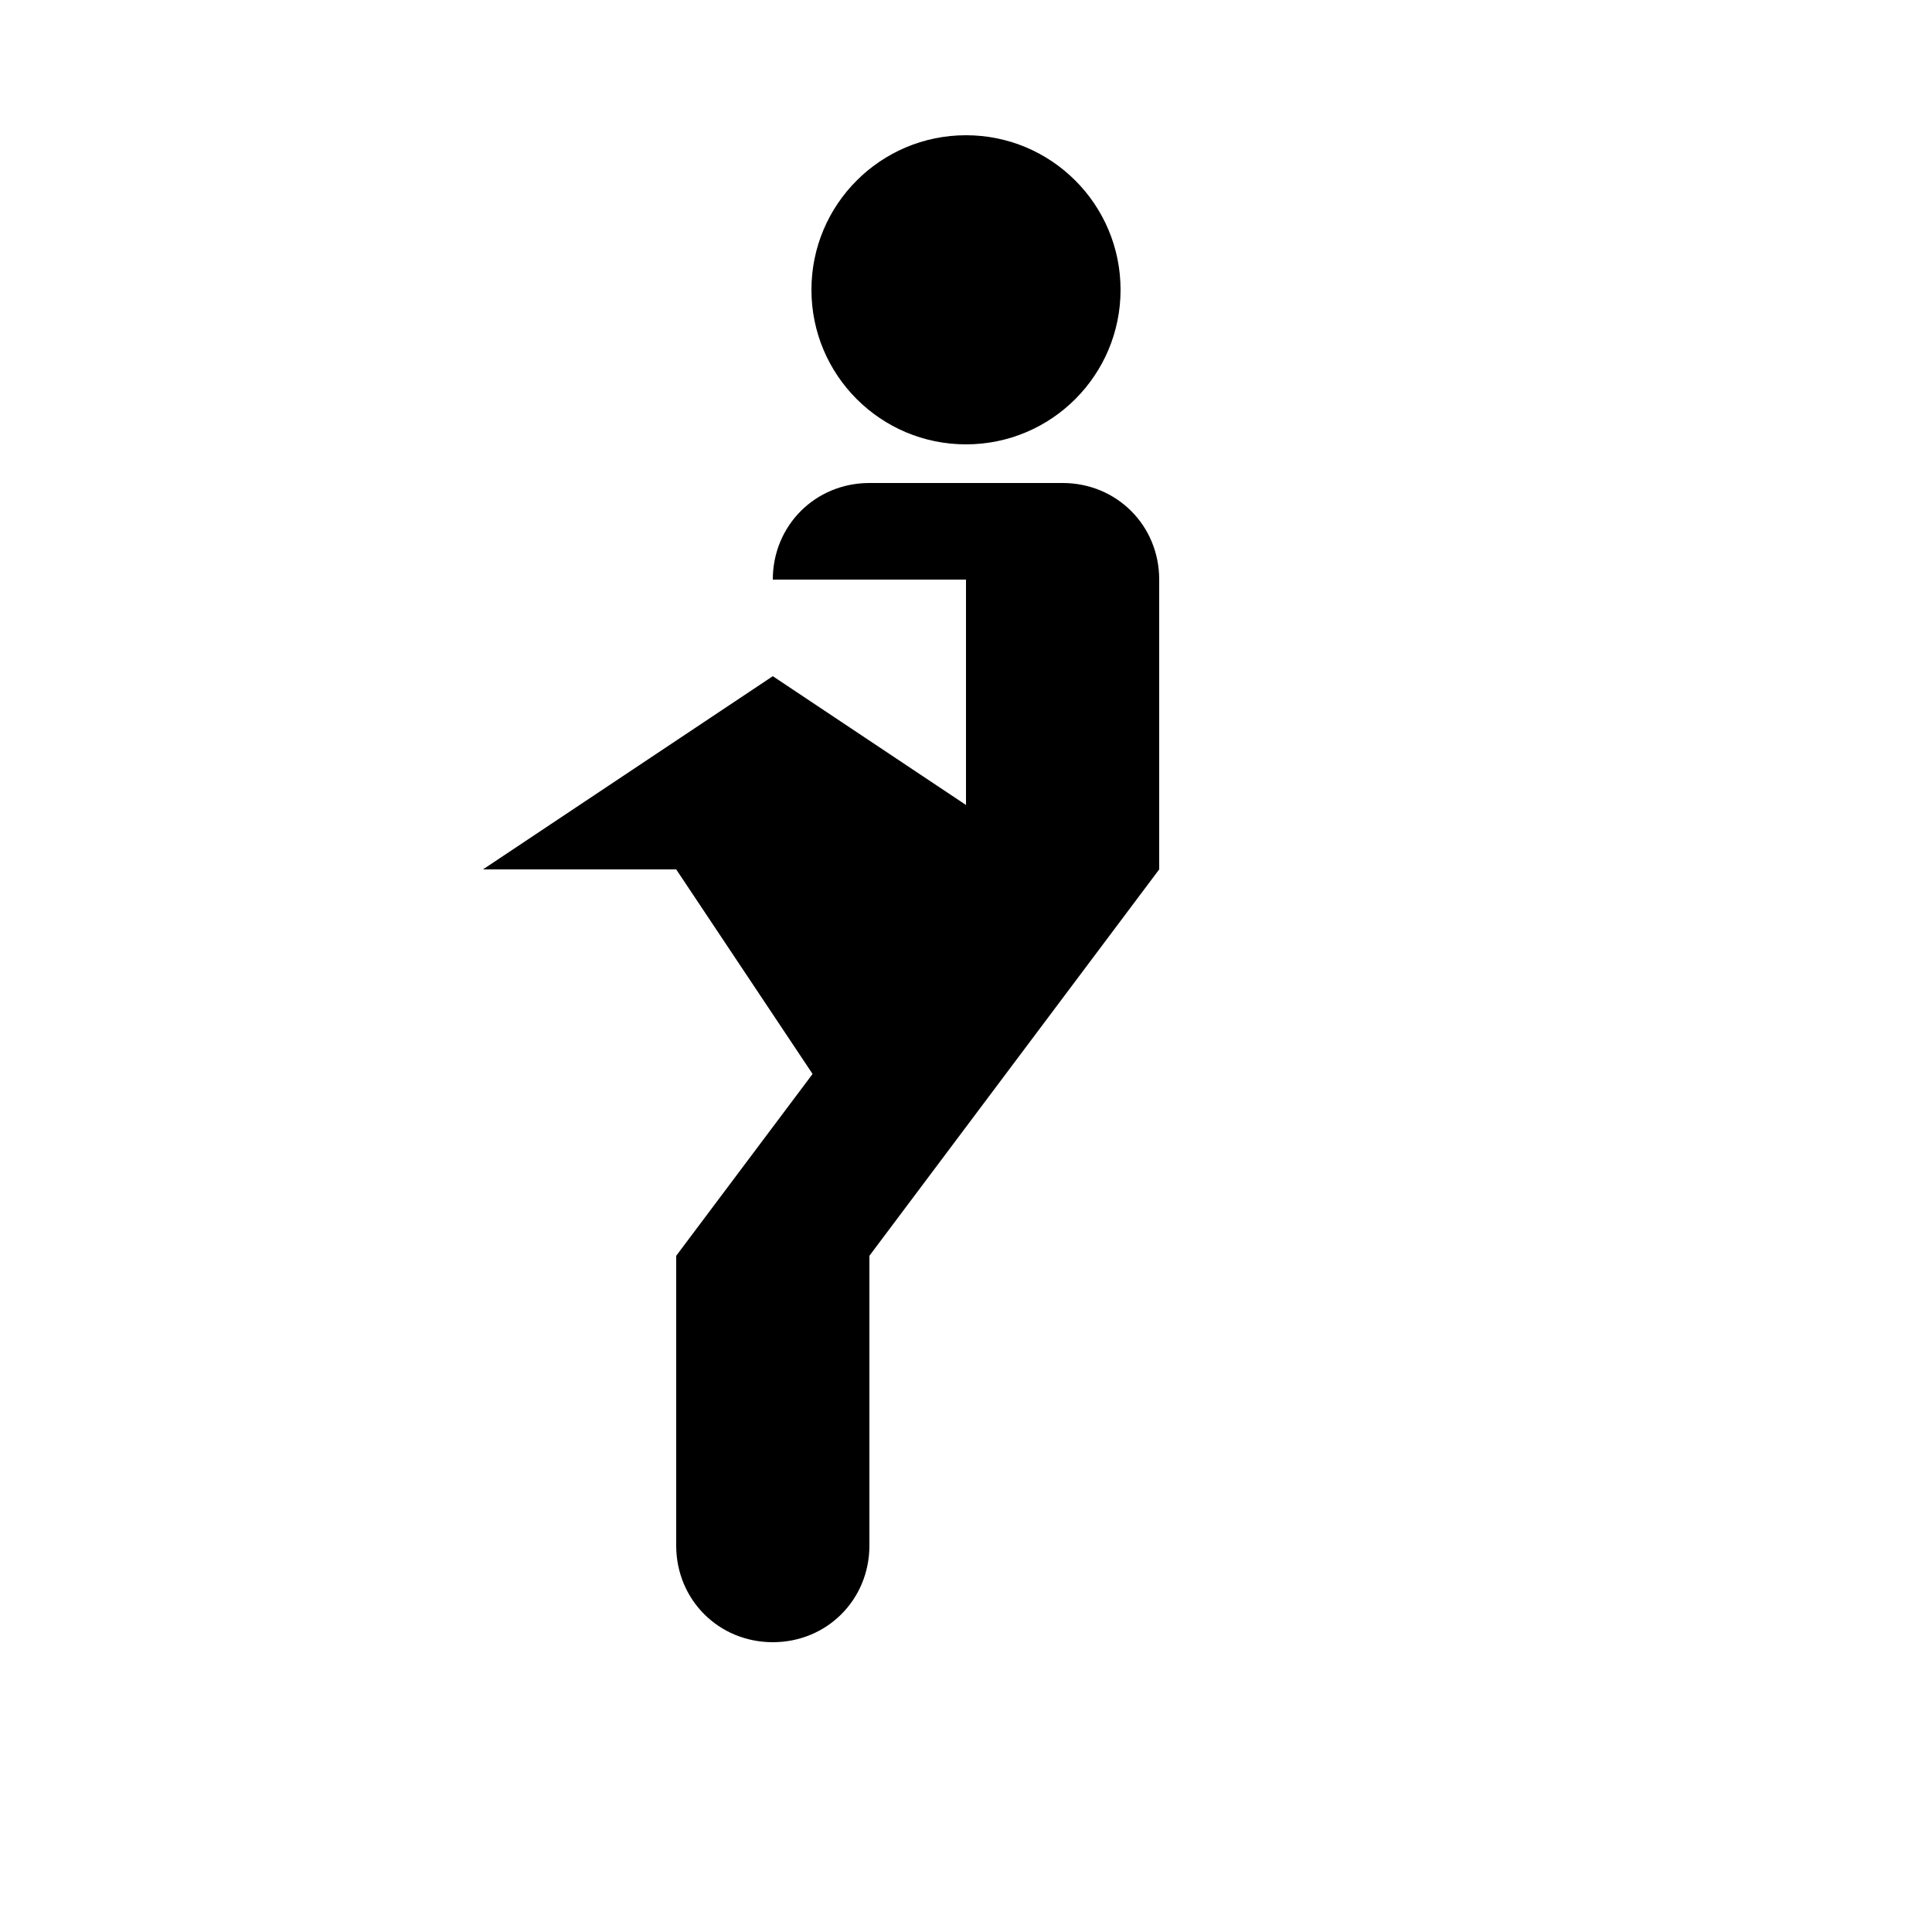 <svg xmlns="http://www.w3.org/2000/svg" viewBox="0 0 100 100" fill="currentColor">
  <circle cx="50" cy="15" r="8"/>
  <path d="M40 30c0-2.8 2.2-5 5-5h10c2.8 0 5 2.2 5 5v15l-15 20v15c0 2.8-2.2 5-5 5s-5-2.2-5-5V65l15-20V30z"/>
  <path d="M25 45l15-10 15 10-10 15-10-15z"/>
</svg>